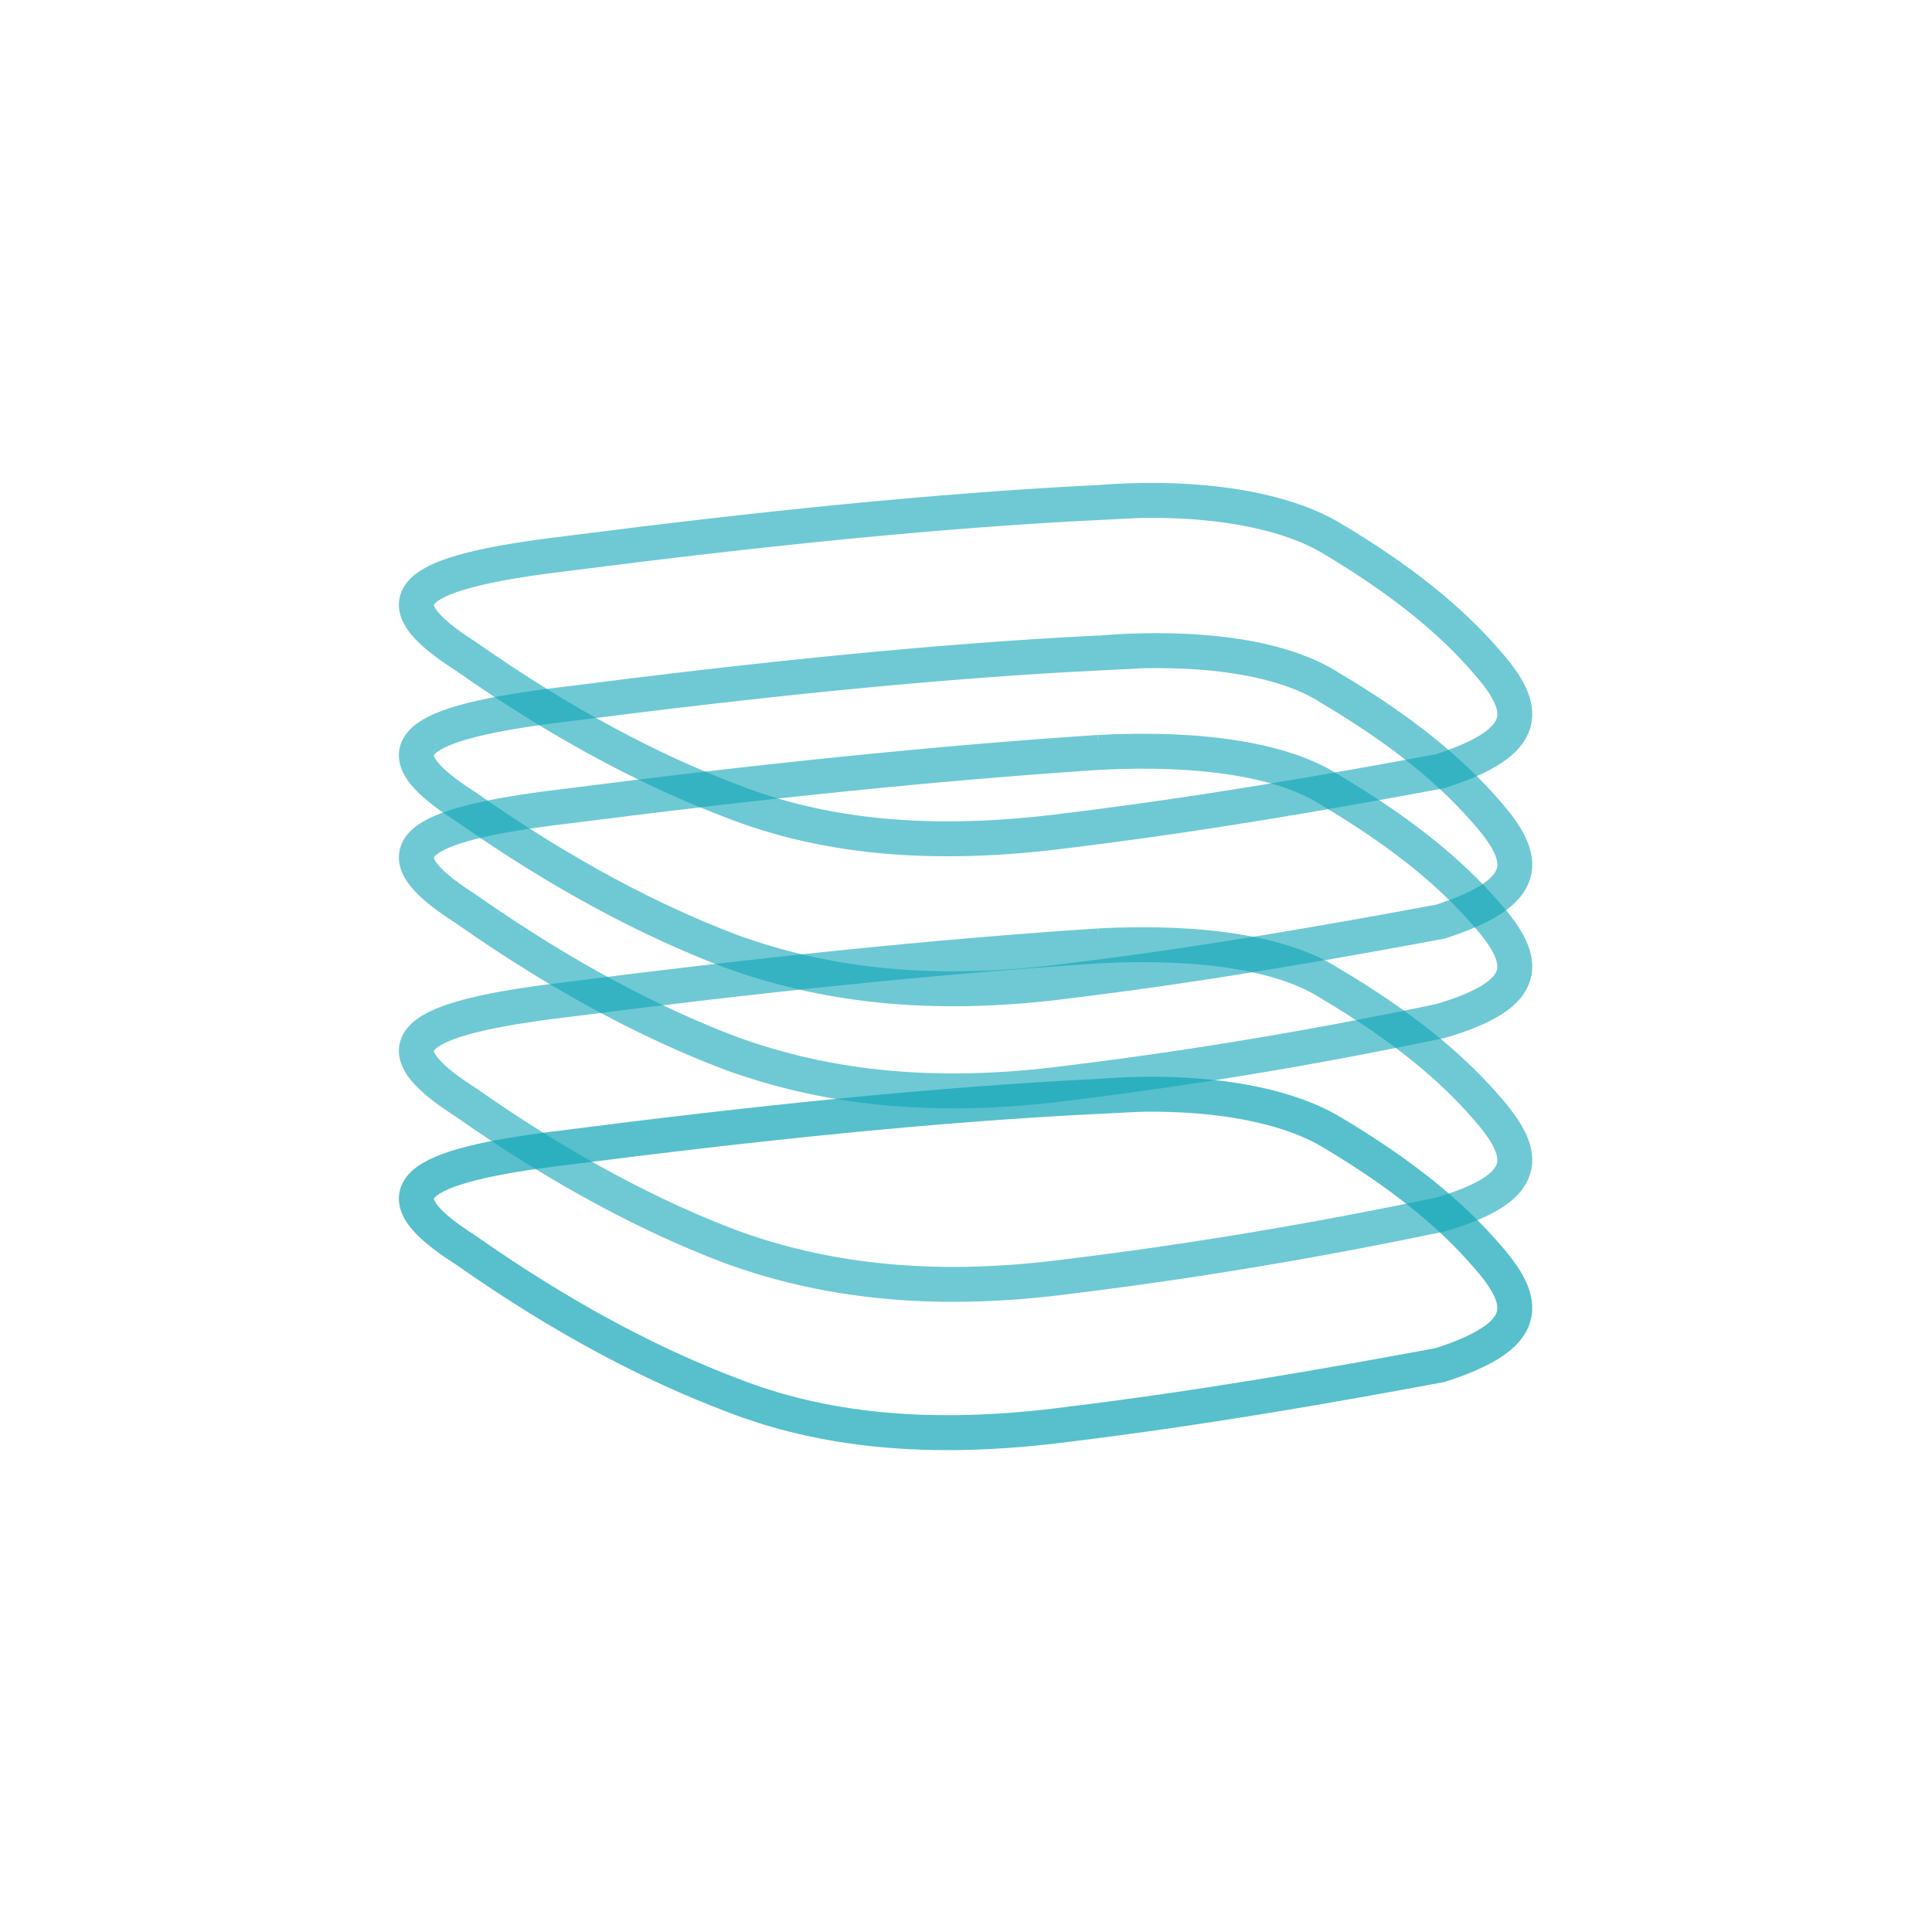 <?xml version="1.0" encoding="UTF-8"?>
<!DOCTYPE svg PUBLIC "-//W3C//DTD SVG 1.1//EN" "http://www.w3.org/Graphics/SVG/1.1/DTD/svg11.dtd">
<!-- Creator: CorelDRAW 2020 (64-Bit) -->
<svg xmlns="http://www.w3.org/2000/svg" xml:space="preserve" width="166px" height="166px" version="1.1" style="shape-rendering:geometricPrecision; text-rendering:geometricPrecision; image-rendering:optimizeQuality; fill-rule:evenodd; clip-rule:evenodd"
viewBox="0 0 7.19 7.19"
 xmlns:xlink="http://www.w3.org/1999/xlink"
 xmlns:xodm="http://www.corel.com/coreldraw/odm/2003">
 <defs>
  <style type="text/css">
   <![CDATA[
    .str1 {stroke:#10A6B7;stroke-width:0.13;stroke-miterlimit:22.926;stroke-opacity:0.6}
    .str0 {stroke:#10A6B7;stroke-width:0.13;stroke-miterlimit:22.926;stroke-opacity:0.702}
    .fil2 {fill:none}
    .fil1 {fill:none}
    .fil0 {fill:#FEFEFE;fill-opacity:0}
   ]]>
  </style>
 </defs>
 <g id="Layer_x0020_1">
  <polygon class="fil0" points="0,0 7.19,0 7.19,7.19 0,7.19 "/>
  <g id="_2706547325664">
   <path class="fil1 str0" d="M4.09 4.08c-0.61,0.03 -1.28,0.1 -1.98,0.19 -0.59,0.07 -0.71,0.17 -0.38,0.38 0.37,0.26 0.7,0.43 0.99,0.54 0.33,0.13 0.73,0.18 1.26,0.11 0.49,-0.06 0.95,-0.14 1.38,-0.22 0.34,-0.11 0.33,-0.23 0.17,-0.41 -0.13,-0.15 -0.31,-0.3 -0.58,-0.46 -0.17,-0.1 -0.47,-0.16 -0.86,-0.13z"/>
   <path class="fil2 str1" d="M4.09 3.52c-0.61,0.04 -1.28,0.11 -1.98,0.2 -0.59,0.07 -0.71,0.17 -0.38,0.38 0.37,0.26 0.7,0.43 0.99,0.54 0.33,0.12 0.73,0.18 1.26,0.11 0.49,-0.06 0.95,-0.14 1.38,-0.23 0.34,-0.1 0.33,-0.22 0.17,-0.4 -0.13,-0.15 -0.31,-0.3 -0.58,-0.46 -0.17,-0.11 -0.47,-0.16 -0.86,-0.14z"/>
   <path class="fil2 str1" d="M4.09 2.8c-0.61,0.04 -1.28,0.11 -1.98,0.2 -0.59,0.07 -0.71,0.17 -0.38,0.38 0.37,0.26 0.7,0.43 0.99,0.54 0.33,0.12 0.73,0.18 1.26,0.11 0.49,-0.06 0.95,-0.14 1.38,-0.23 0.34,-0.1 0.33,-0.22 0.17,-0.4 -0.13,-0.15 -0.31,-0.3 -0.58,-0.46 -0.17,-0.11 -0.47,-0.16 -0.86,-0.14z"/>
   <path class="fil2 str1" d="M4.09 2.43c-0.61,0.03 -1.28,0.1 -1.98,0.19 -0.59,0.07 -0.71,0.17 -0.38,0.38 0.37,0.26 0.7,0.43 0.99,0.54 0.33,0.12 0.73,0.18 1.26,0.11 0.49,-0.06 0.95,-0.14 1.38,-0.22 0.34,-0.11 0.33,-0.23 0.17,-0.41 -0.13,-0.15 -0.31,-0.3 -0.58,-0.46 -0.17,-0.11 -0.47,-0.16 -0.86,-0.13z"/>
   <path class="fil2 str1" d="M4.09 1.87c-0.61,0.03 -1.28,0.1 -1.98,0.19 -0.59,0.07 -0.71,0.17 -0.38,0.38 0.37,0.26 0.7,0.43 0.99,0.54 0.33,0.13 0.73,0.18 1.26,0.11 0.49,-0.06 0.95,-0.14 1.38,-0.22 0.34,-0.11 0.33,-0.23 0.17,-0.41 -0.13,-0.15 -0.31,-0.3 -0.58,-0.46 -0.17,-0.1 -0.47,-0.16 -0.86,-0.13z"/>
  </g>
 </g>
</svg>
